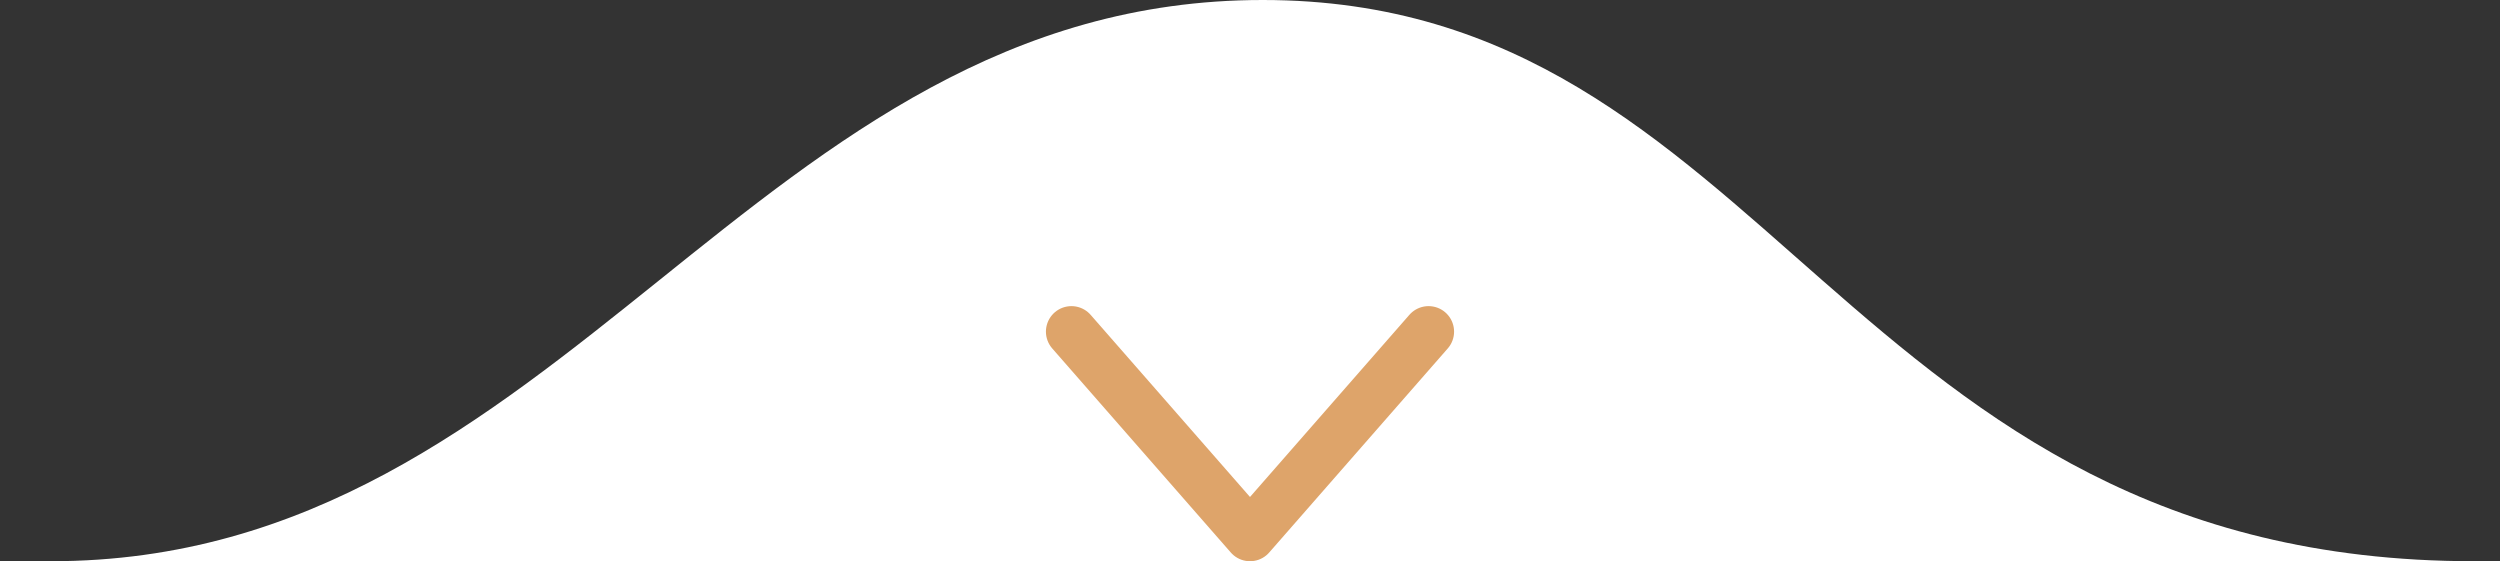 <svg xmlns="http://www.w3.org/2000/svg" width="98" height="22" viewBox="0 0 98 22" fill="none"><rect x="0" y="0" width="98" height="22" fill="#333333" stroke="none"/><path d="M1.999 22C22.199 22 29.499 -6.16124e-06 49.499 -4.41279e-06C69.499 -2.66433e-06 72.199 22 96.999 22C121.899 22 -18.2 22 1.999 22Z" fill="white"></path><path d="M42 13L49 21L56 13" stroke="#DEA46A" stroke-width="2" stroke-miterlimit="10" stroke-linecap="round" stroke-linejoin="round"></path></svg>